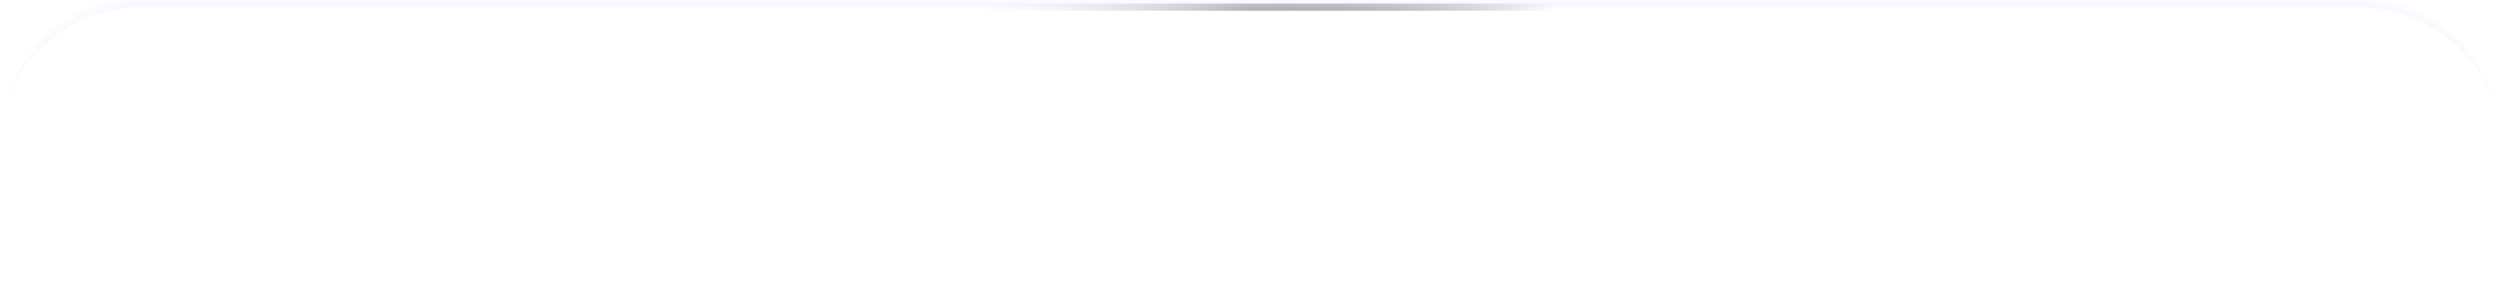 <svg width="350" height="40" viewBox="0 0 350 40" fill="none" xmlns="http://www.w3.org/2000/svg">
<g clip-path="url(#clip0_4020_100)">
<mask id="path-1-inside-1_4020_100" fill="white">
<path d="M0 20C0 8.954 8.954 0 20 0H330C341.046 0 350 8.954 350 20C350 31.046 341.046 40 330 40H20C8.954 40 0 31.046 0 20Z"/>
</mask>
<rect x="132.386" y="0.5" width="85.227" height="1" fill="url(#paint0_linear_4020_100)"/>
</g>
<path d="M0 20C0 8.402 9.402 -1 21 -1H329C340.598 -1 350 8.402 350 20C350 9.507 341.046 1 330 1H20C8.954 1 0 9.507 0 20ZM350 40H0H350ZM0 40V0V40ZM350 0V40V0Z" fill="#D4E4FE" fill-opacity="0.192" mask="url(#path-1-inside-1_4020_100)"/>
<defs>
<linearGradient id="paint0_linear_4020_100" x1="132.386" y1="1" x2="217.614" y2="1" gradientUnits="userSpaceOnUse">
<stop stop-opacity="0"/>
<stop stop-color="white" stop-opacity="0"/>
<stop offset="0.5" stop-color="#8F8F8F" stop-opacity="0.67"/>
<stop offset="1" stop-opacity="0"/>
</linearGradient>
<clipPath id="clip0_4020_100">
<path d="M0 20C0 8.954 8.954 0 20 0H330C341.046 0 350 8.954 350 20C350 31.046 341.046 40 330 40H20C8.954 40 0 31.046 0 20Z" fill="white"/>
</clipPath>
</defs>
</svg>
